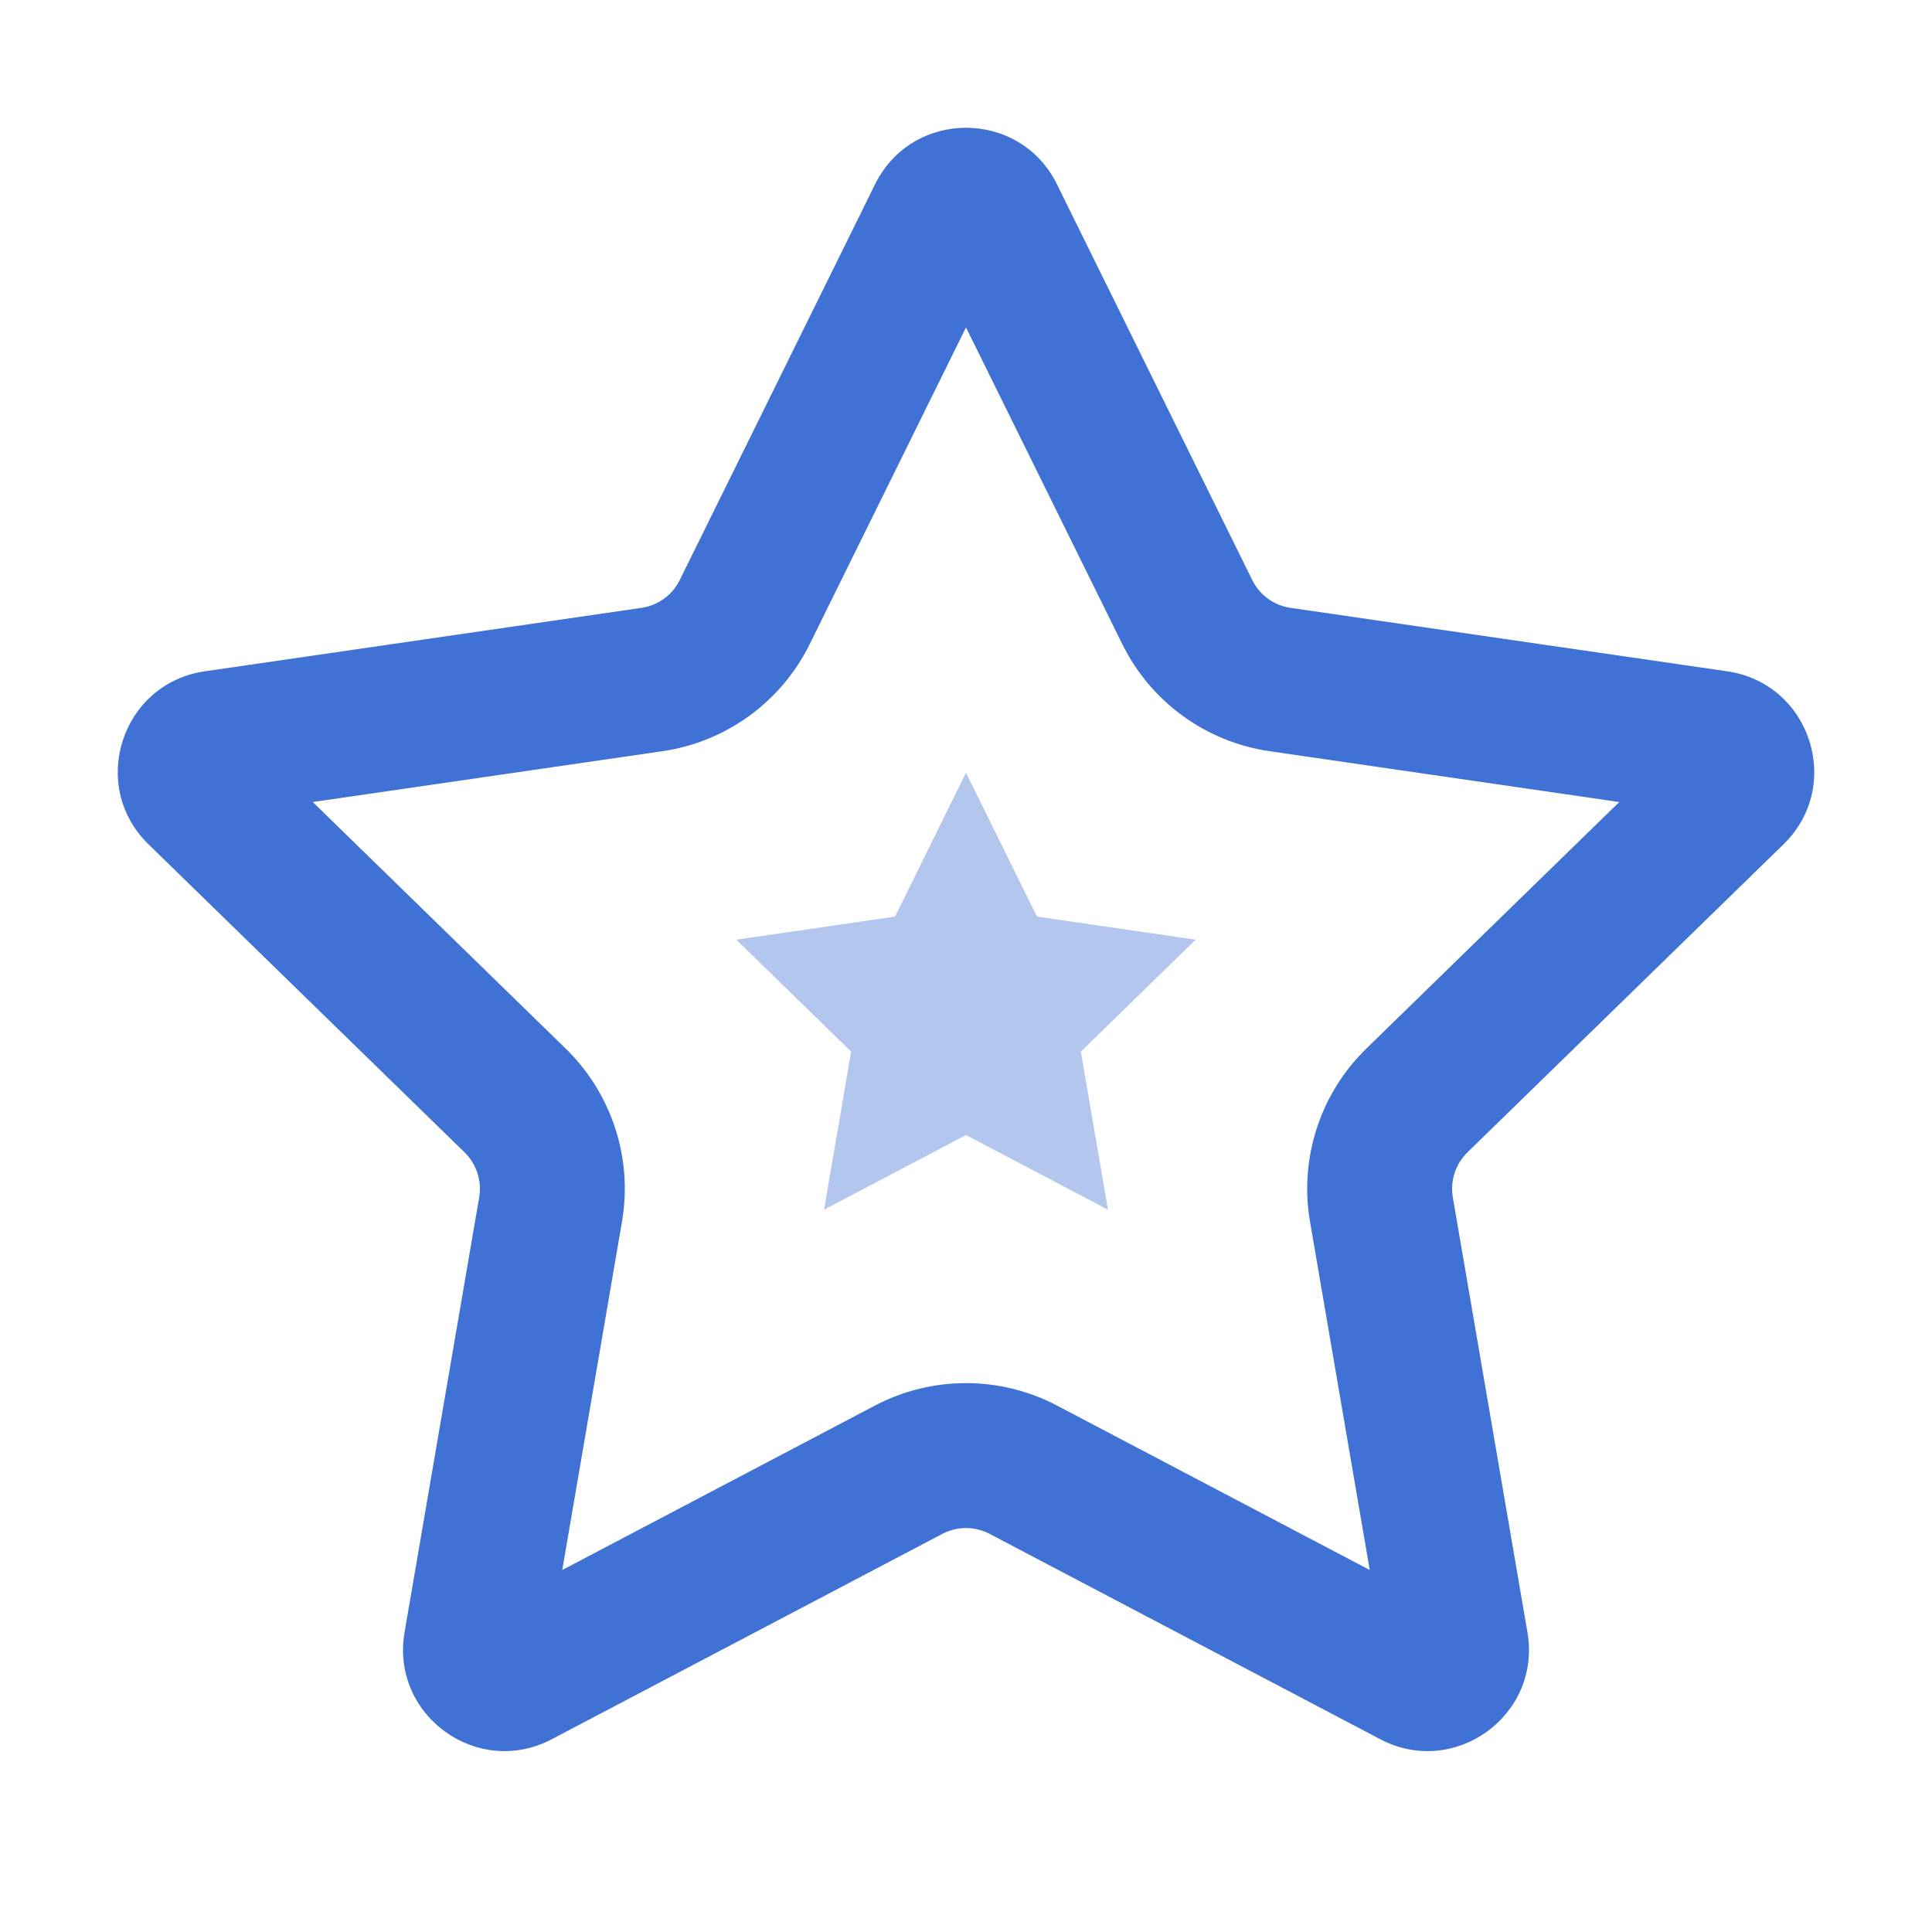 <svg width="40" height="40" viewBox="0 0 40 40" fill="none" xmlns="http://www.w3.org/2000/svg">
<path fill-rule="evenodd" clip-rule="evenodd" d="M11.641 32.505L18.115 29.101C19.295 28.481 20.705 28.481 21.885 29.101L28.359 32.505L27.123 25.296C26.897 23.982 27.333 22.642 28.287 21.711L33.525 16.605L26.287 15.553C24.968 15.362 23.827 14.533 23.237 13.338L20 6.779L16.763 13.338C16.173 14.533 15.033 15.362 13.713 15.553L6.475 16.605L11.713 21.711C12.667 22.642 13.103 23.982 12.877 25.296L11.641 32.505ZM19.511 31.757C19.817 31.596 20.183 31.596 20.489 31.757L28.577 36.009C30.118 36.819 31.918 35.511 31.624 33.795L30.079 24.789C30.021 24.448 30.134 24.101 30.381 23.859L36.925 17.481C38.172 16.266 37.484 14.149 35.761 13.899L26.718 12.585C26.376 12.535 26.08 12.32 25.927 12.01L21.883 3.816C21.113 2.255 18.887 2.255 18.117 3.816L14.073 12.01C13.92 12.32 13.624 12.535 13.282 12.585L4.239 13.899C2.516 14.149 1.828 16.266 3.075 17.481L9.619 23.859C9.866 24.101 9.979 24.448 9.921 24.789L8.376 33.795C8.082 35.511 9.882 36.819 11.423 36.009L19.511 31.757Z" fill="#4071D5"/>
<path fill-rule="evenodd" clip-rule="evenodd" d="M20 23.5L17.061 25.045L17.622 21.773L15.245 19.455L18.53 18.977L20 16L21.47 18.977L24.755 19.455L22.378 21.773L22.939 25.045L20 23.5Z" fill="#B2C6EE"/>
</svg>

